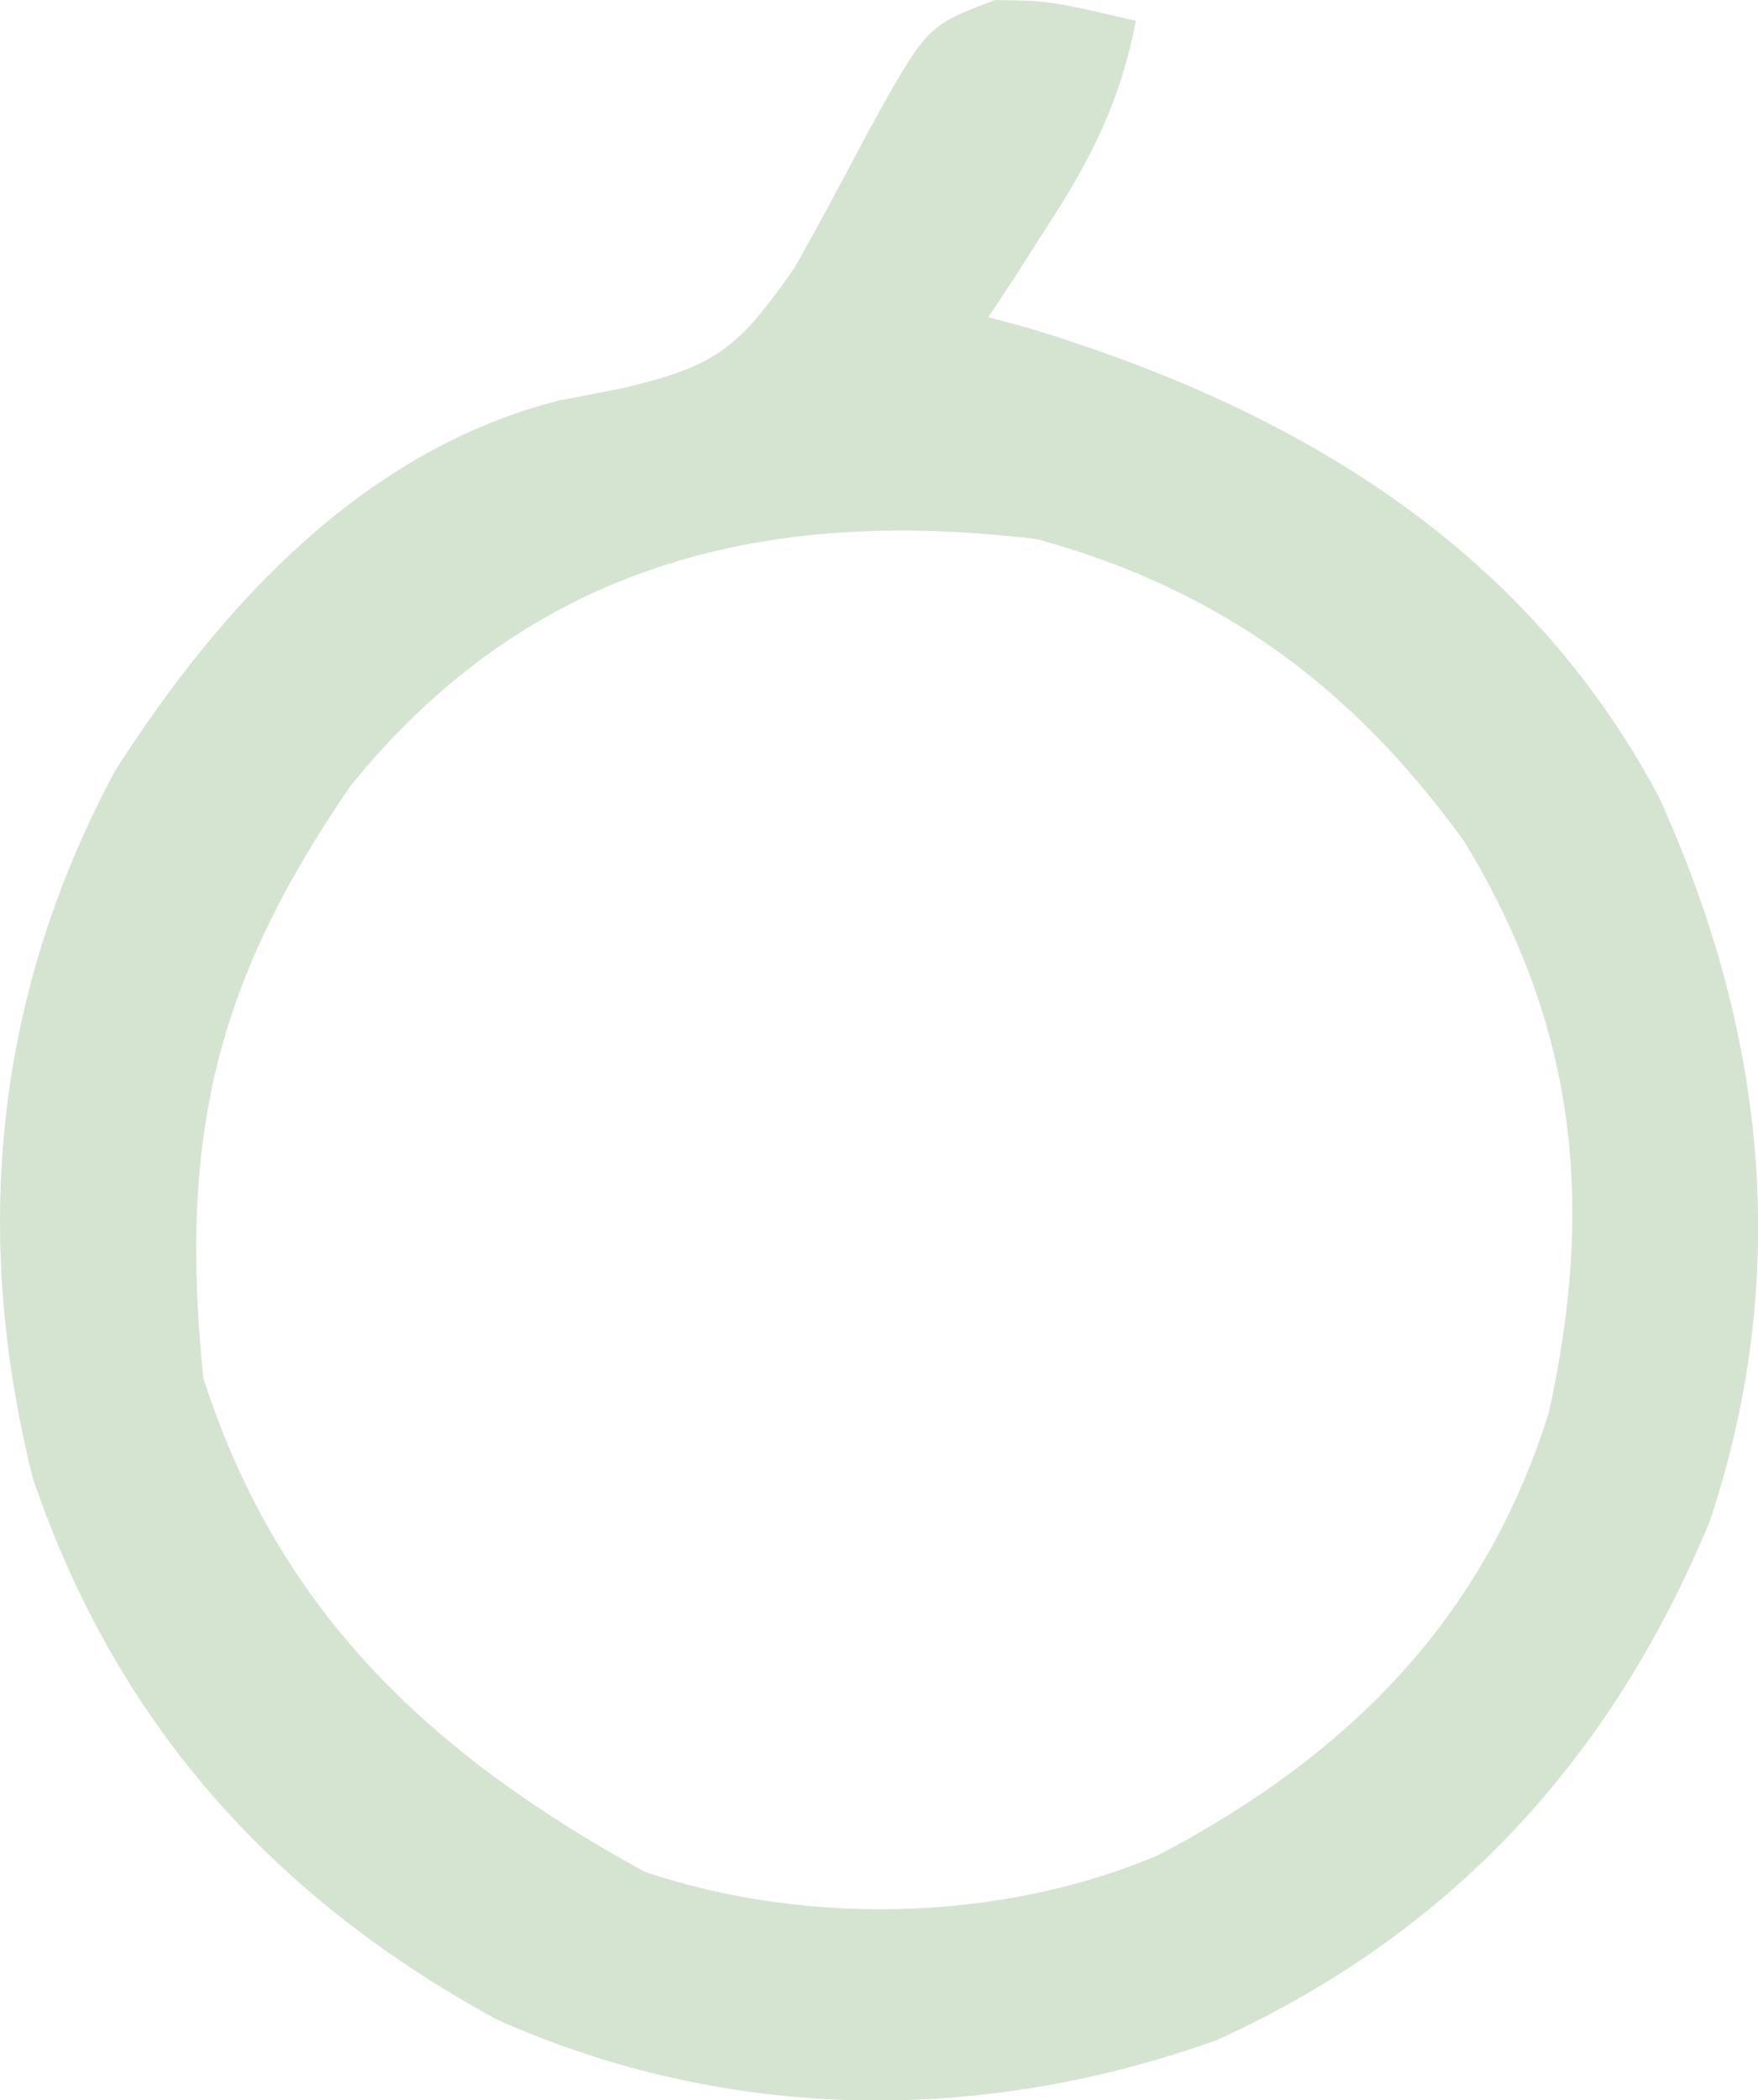 <?xml version="1.0" encoding="utf-8"?>
<svg xmlns="http://www.w3.org/2000/svg" fill="none" height="100%" overflow="visible" preserveAspectRatio="none" style="display: block;" viewBox="0 0 4.219 5.04" width="100%">
<path d="M2.388 0C2.52 0.002 2.52 0.002 2.726 0.05C2.689 0.241 2.621 0.377 2.516 0.539C2.489 0.581 2.462 0.623 2.435 0.666C2.404 0.713 2.404 0.713 2.372 0.761C2.404 0.77 2.435 0.778 2.468 0.787C3.104 0.98 3.656 1.306 3.979 1.908C4.236 2.469 4.302 3.055 4.103 3.651C3.867 4.221 3.483 4.639 2.921 4.895C2.353 5.099 1.748 5.093 1.194 4.847C0.654 4.553 0.279 4.135 0.079 3.548C-0.069 2.957 -0.012 2.387 0.276 1.85C0.53 1.452 0.875 1.077 1.346 0.96C1.396 0.951 1.445 0.941 1.496 0.931C1.721 0.878 1.774 0.834 1.909 0.639C1.969 0.532 2.026 0.425 2.083 0.317C2.224 0.062 2.224 0.062 2.388 0ZM0.841 1.886C0.517 2.358 0.429 2.728 0.488 3.307C0.67 3.873 1.039 4.213 1.548 4.492C1.936 4.622 2.403 4.612 2.781 4.451C3.237 4.211 3.561 3.886 3.717 3.39C3.828 2.885 3.783 2.463 3.514 2.019C3.245 1.648 2.931 1.416 2.49 1.294C1.833 1.214 1.271 1.355 0.841 1.886Z" fill="#D5E4D0" id="Vector"/>
</svg>